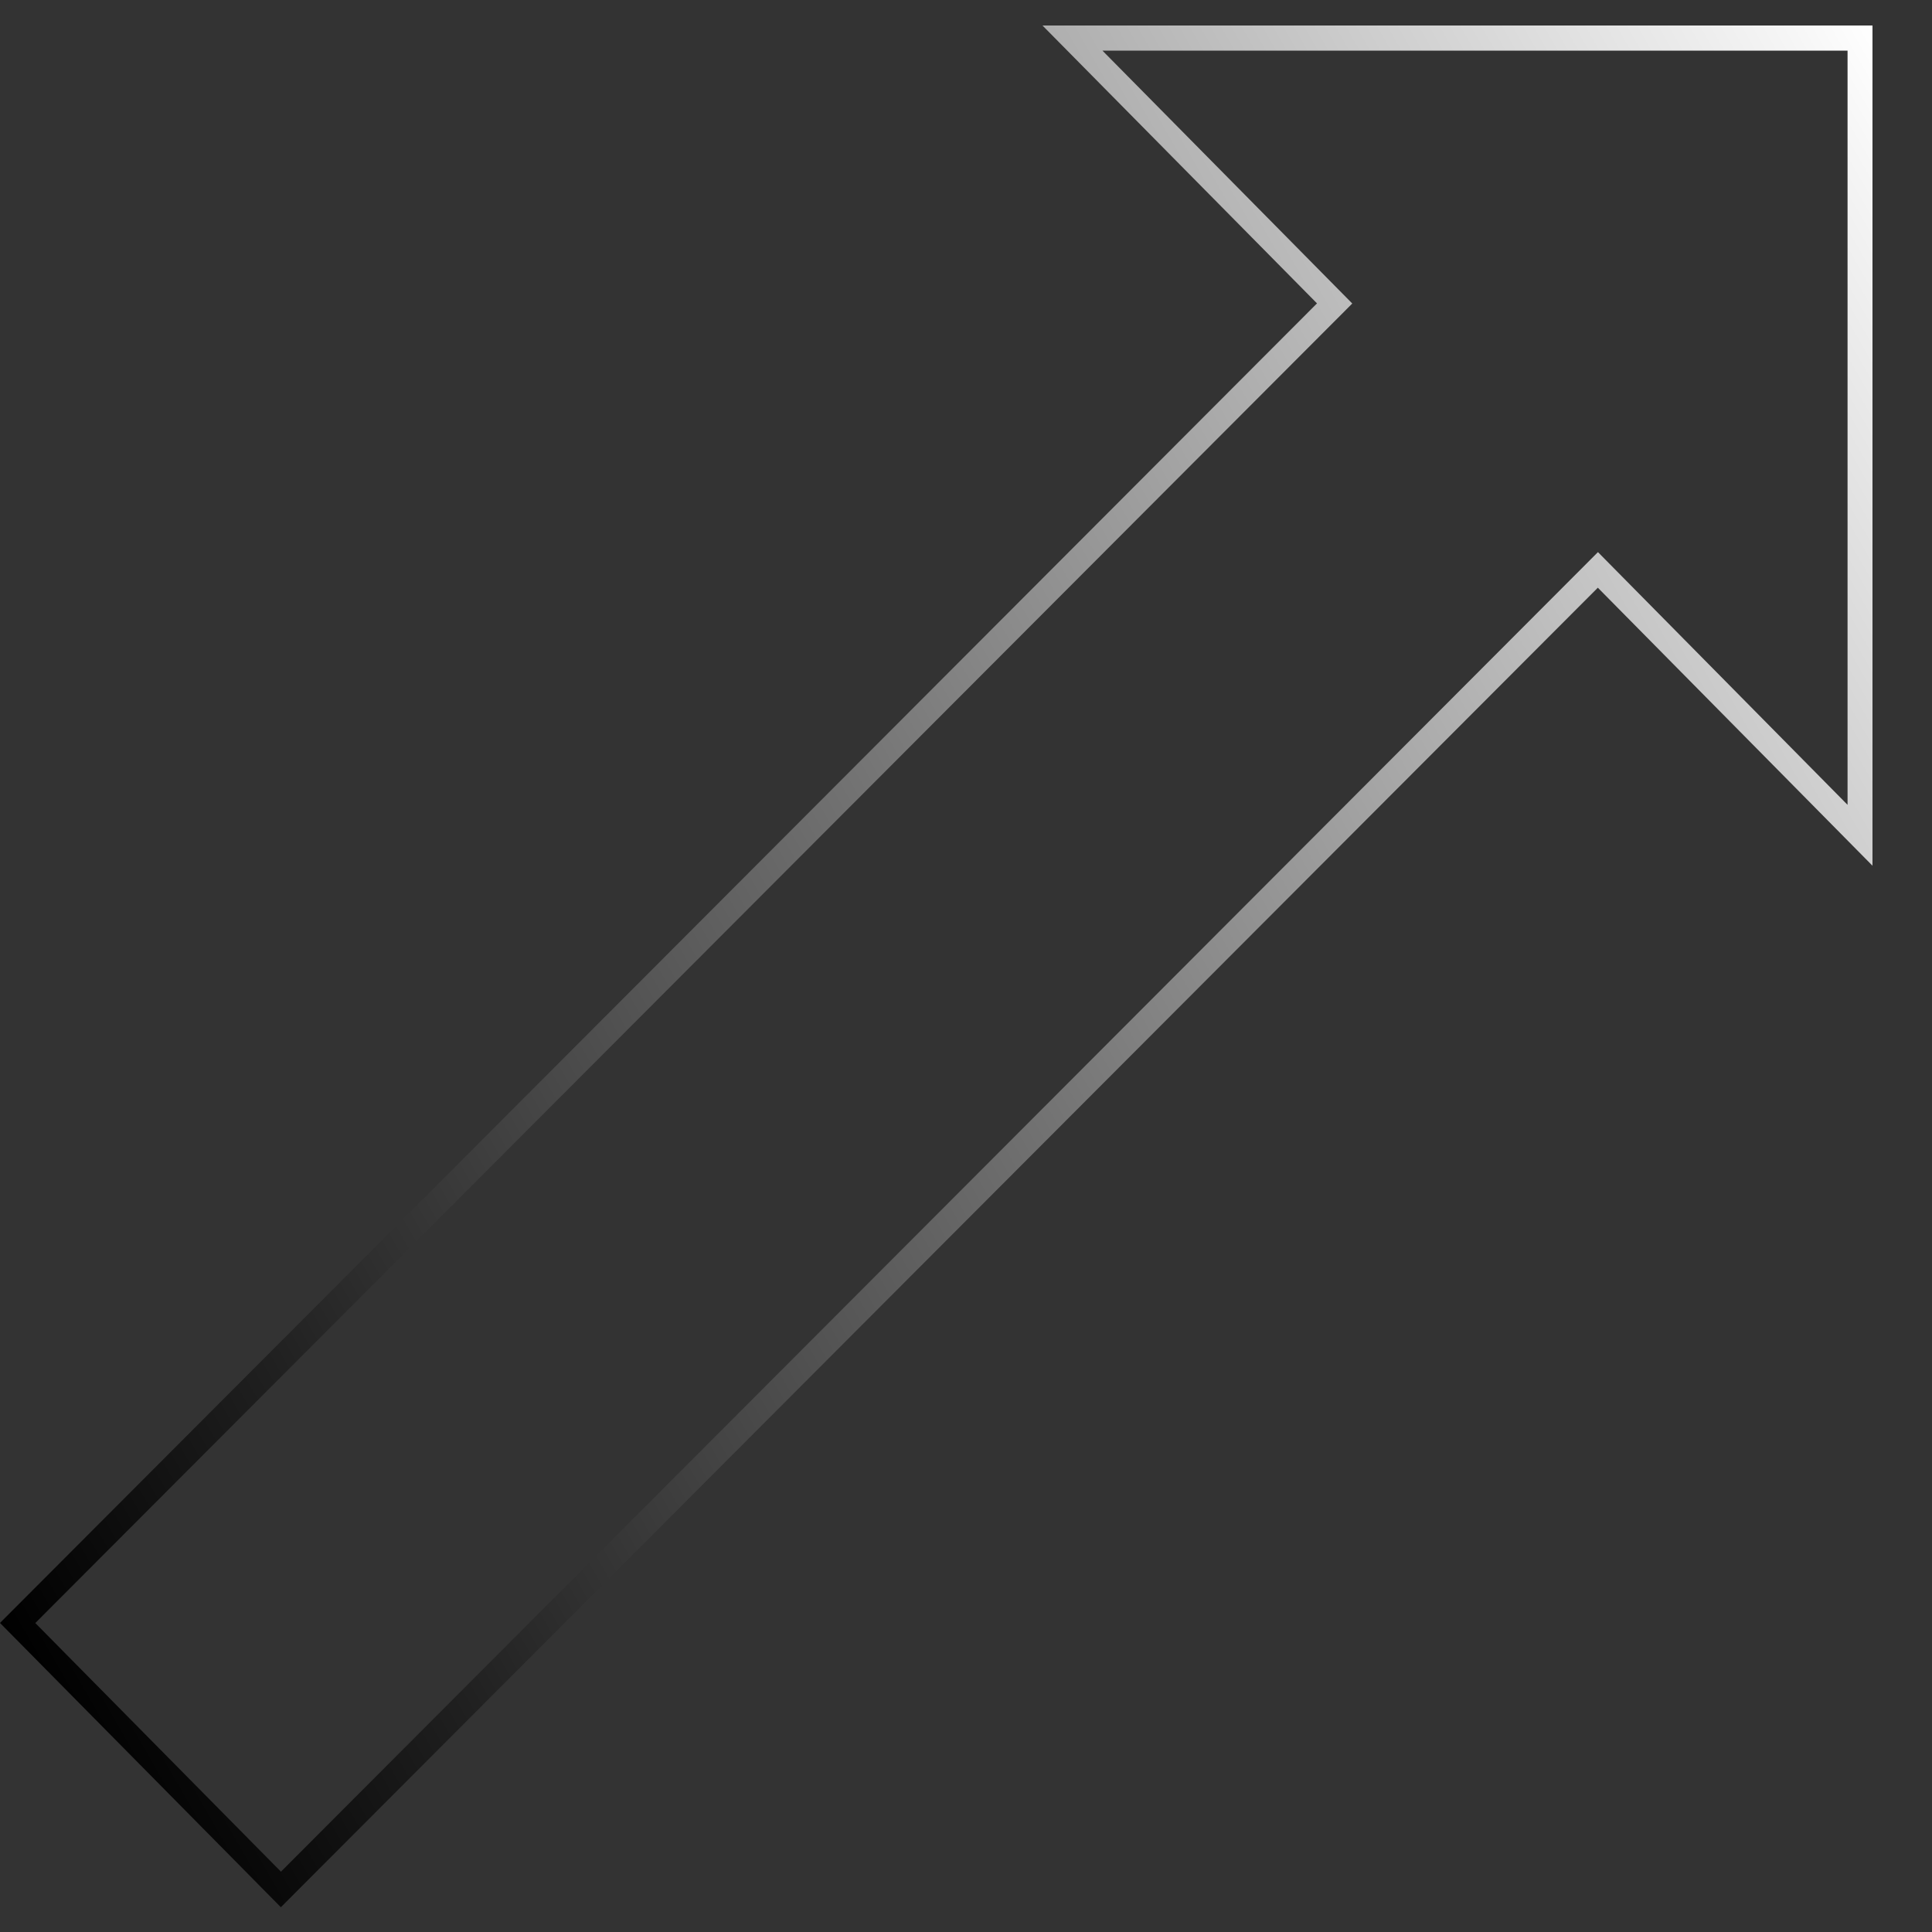 <svg width="31" height="31" viewBox="0 0 31 31" fill="none" xmlns="http://www.w3.org/2000/svg">
<rect x="0" y="0" width="31" height="31" fill="#333333" stroke="none"/>
<path d="M4.507 30.603L0 26.041L21.132 4.868L16.727 0.409H30.045V13.891L25.638 9.43L4.506 30.603H4.507ZM0.567 26.043L4.508 30.032L25.64 8.859L29.645 12.914V0.813H17.69L21.698 4.87L0.566 26.043H0.567Z" fill="url(#paint0_linear_1_7671)"/>
<defs>
<linearGradient id="paint0_linear_1_7671" x1="-1.873" y1="22.772" x2="31.804" y2="3.477" gradientUnits="userSpaceOnUse">
<stop/>
<stop offset="0.15" stop-color="#202020"/>
<stop offset="0.48" stop-color="#737373"/>
<stop offset="0.97" stop-color="#F6F6F6"/>
<stop offset="1" stop-color="white"/>
</linearGradient>
</defs>
</svg>
